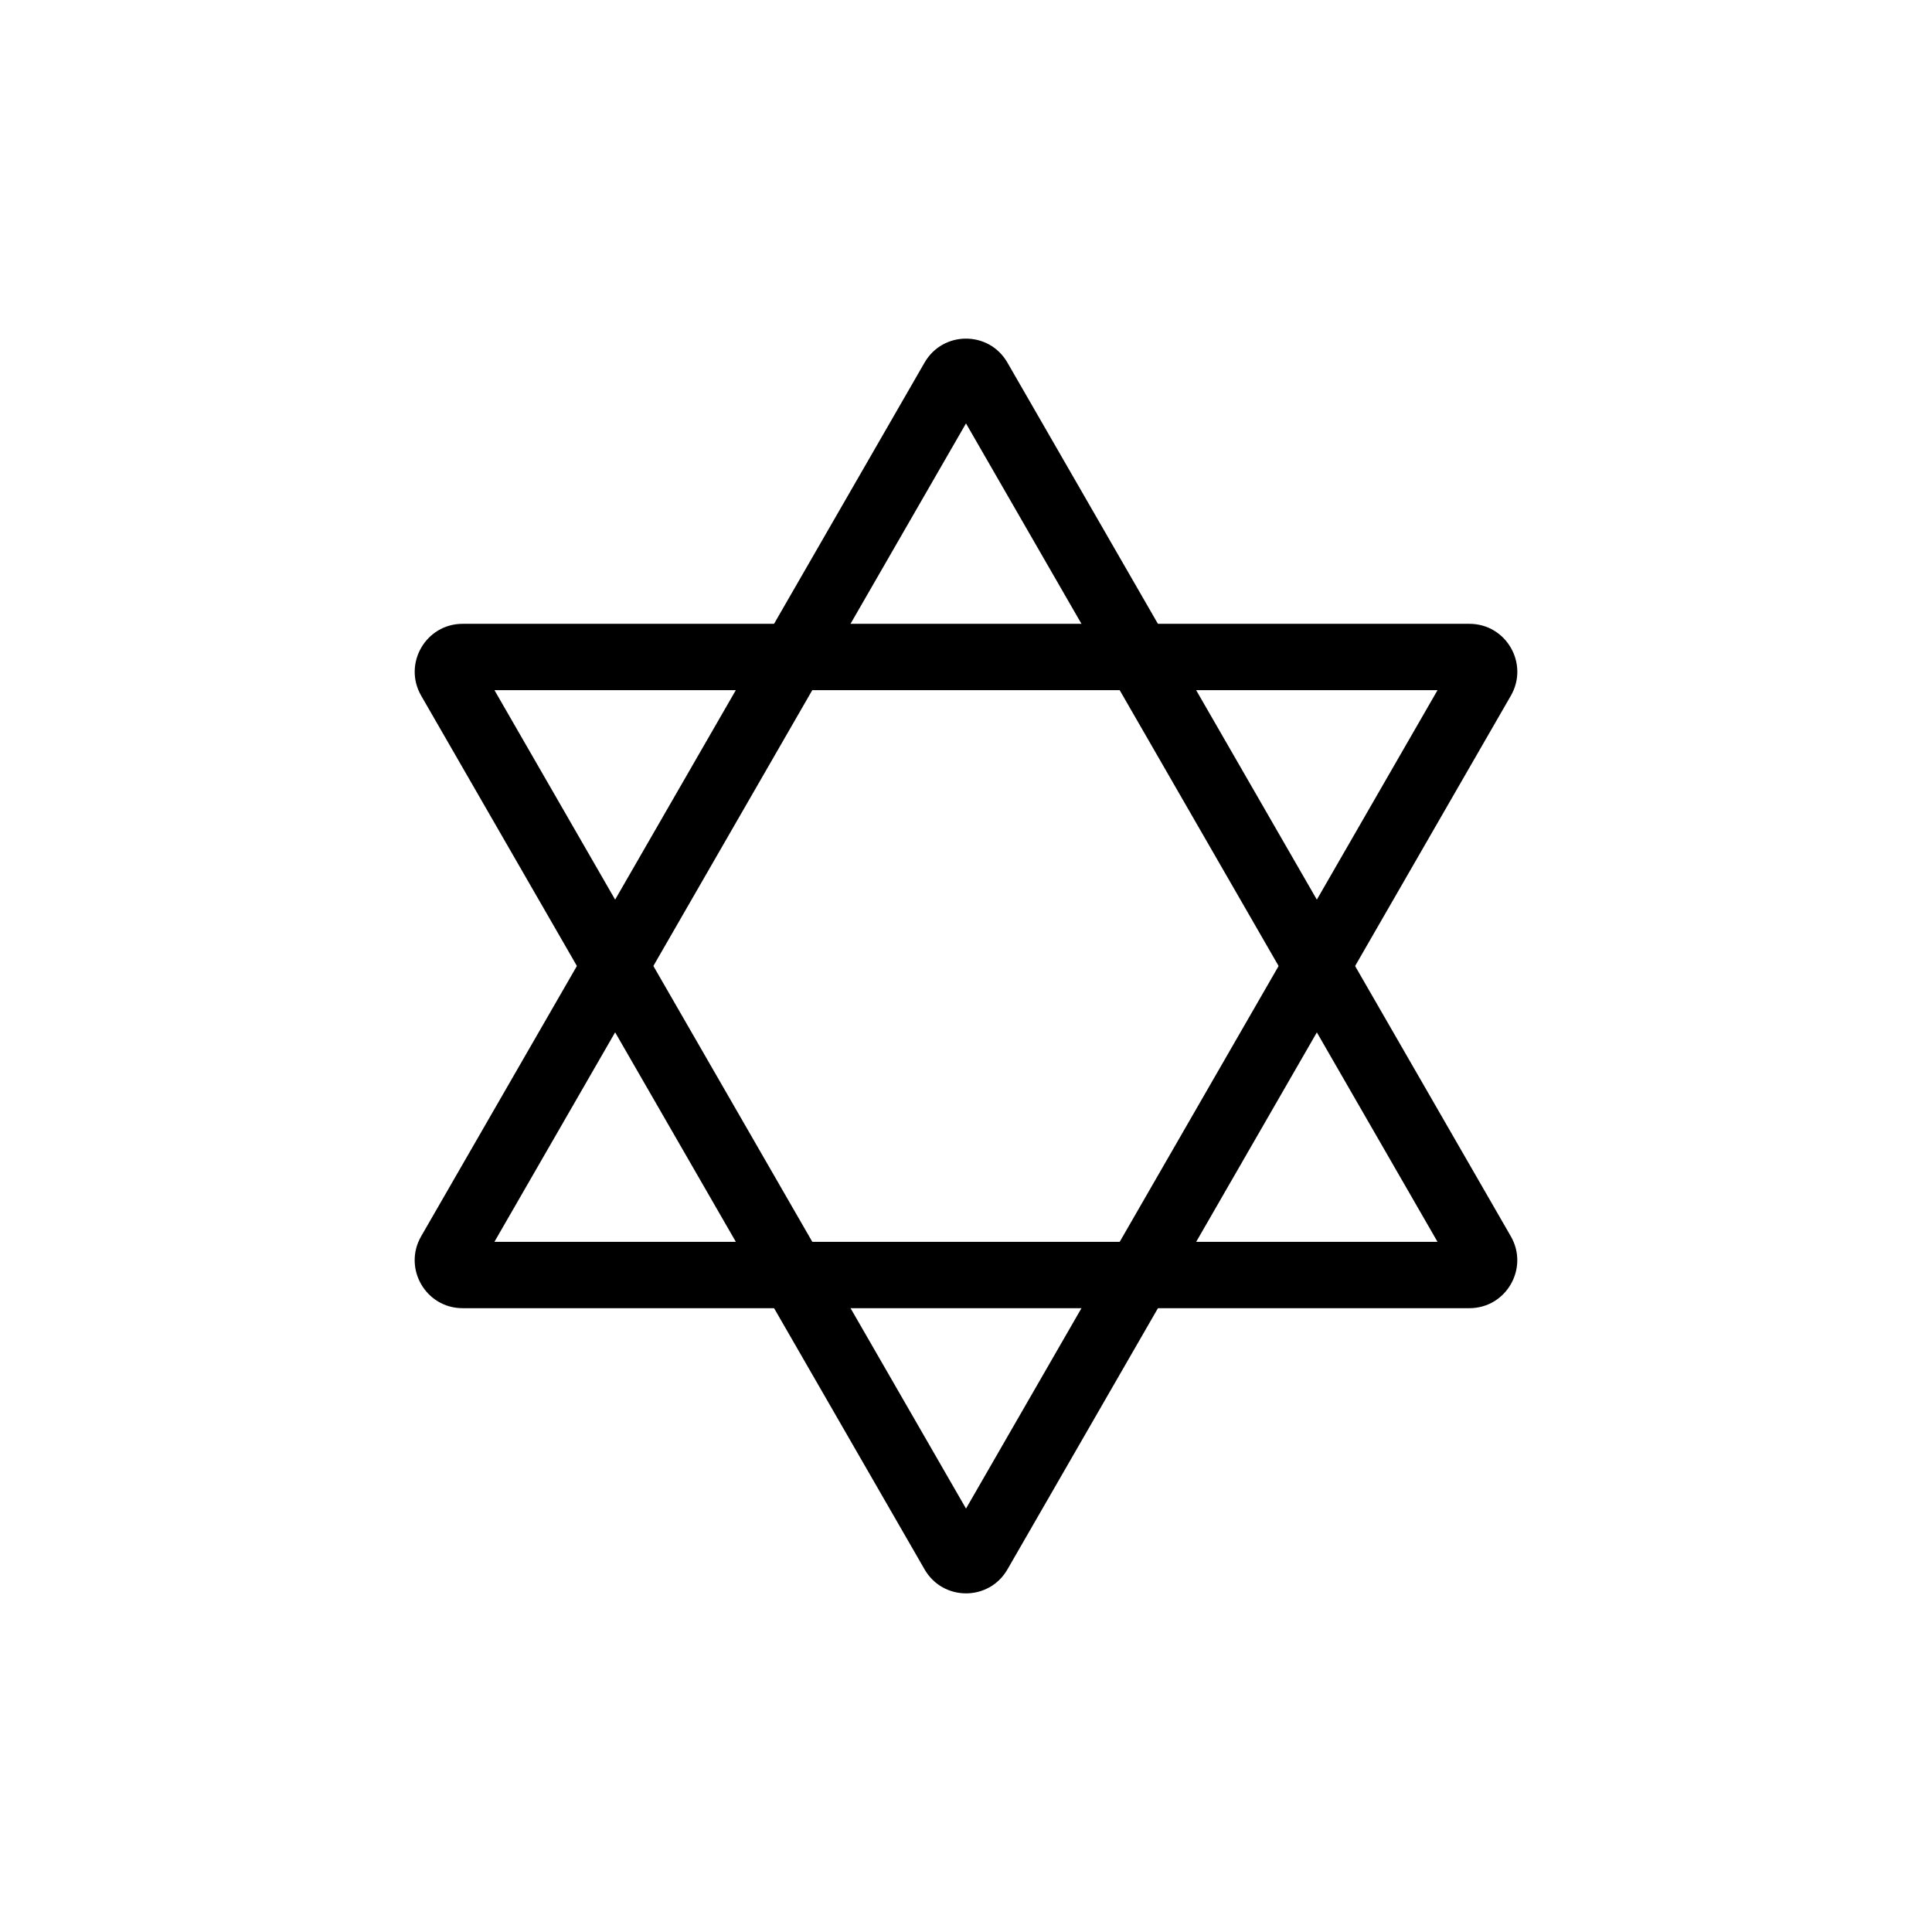 <?xml version="1.0" encoding="UTF-8"?>
<!-- Uploaded to: SVG Find, www.svgrepo.com, Generator: SVG Find Mixer Tools -->
<svg fill="#000000" width="800px" height="800px" version="1.1" viewBox="144 144 512 512" xmlns="http://www.w3.org/2000/svg">
 <g fill-rule="evenodd">
  <path d="m389.02 240.09c4.879-8.469 17.074-8.469 21.953 0l133.41 231.54c4.879 8.469-1.219 19.051-10.977 19.051h-266.82c-9.754 0-15.855-10.582-10.977-19.051zm10.977 16.117-124.97 216.89h249.93z"/>
  <path d="m410.98 559.91c-4.879 8.465-17.074 8.465-21.953 0l-133.41-231.54c-4.879-8.465 1.223-19.051 10.977-19.051h266.82c9.758 0 15.855 10.586 10.977 19.051zm-10.977-16.121 124.96-216.89h-249.93z"/>
 </g>
</svg>